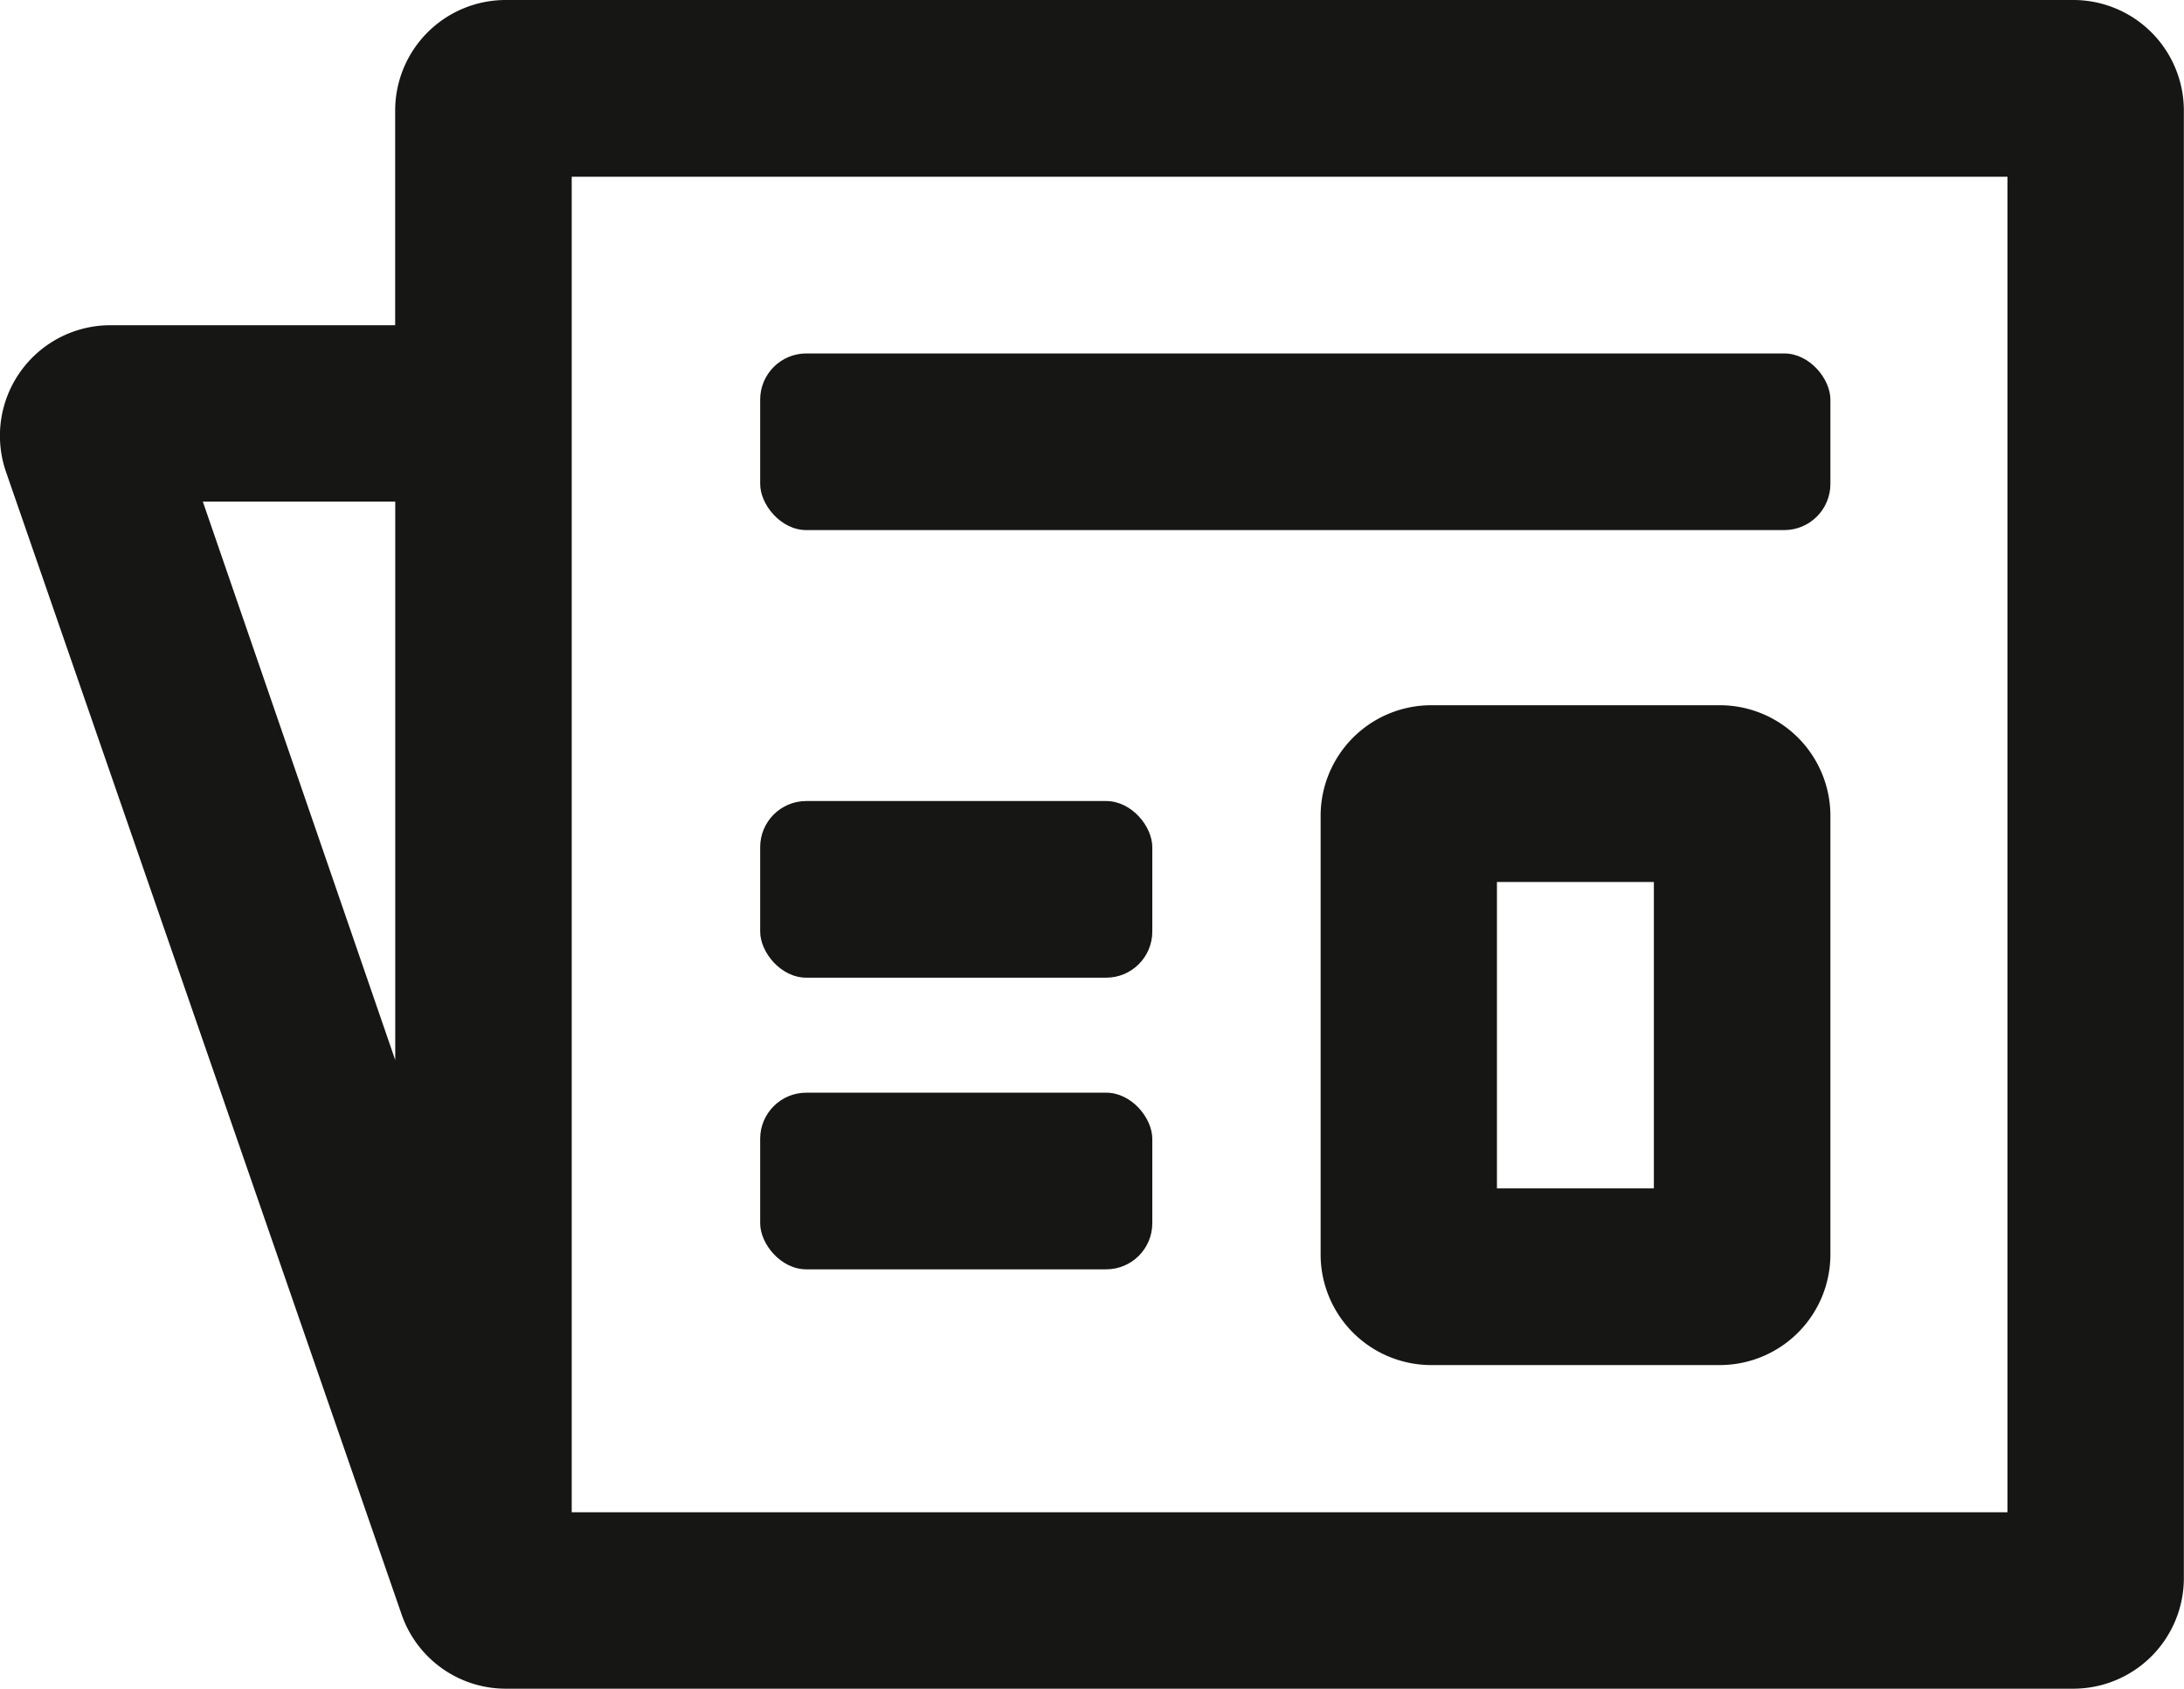 <svg xmlns="http://www.w3.org/2000/svg" width="30.259" height="23.392" viewBox="0 0 30.259 23.392">
  <g id="Group_2" data-name="Group 2" transform="translate(-223.024 -332.152)">
    <path id="Path_2" data-name="Path 2" d="M251.753,332.152H230.029a1.532,1.532,0,0,0-1.53,1.531v2.974h-3.945a1.531,1.531,0,0,0-1.449,2.025l5.481,15.827h0a1.527,1.527,0,0,0,1.441,1.035h21.724a1.532,1.532,0,0,0,1.53-1.531v-20.33A1.532,1.532,0,0,0,251.753,332.152ZM228.5,339.1v7.736l-2.666-7.736ZM250.837,353.1H230.945V334.6h19.892Z" fill="#161615"/>
    <path id="Path_3" data-name="Path 3" d="M246.853,341.921h-4a1.533,1.533,0,0,0-1.532,1.532v6.077a1.533,1.533,0,0,0,1.532,1.531h4a1.533,1.533,0,0,0,1.531-1.531v-6.077A1.533,1.533,0,0,0,246.853,341.921Zm-.915,6.693h-2.174v-4.245h2.174Z" fill="#161615"/>
    <rect id="Rectangle_1" data-name="Rectangle 1" width="14.828" height="2.447" rx="0.64" transform="translate(233.556 337.048)" fill="#161615"/>
    <rect id="Rectangle_2" data-name="Rectangle 2" width="5.433" height="2.447" rx="0.639" transform="translate(233.556 343.248)" fill="#161615"/>
    <rect id="Rectangle_3" data-name="Rectangle 3" width="5.433" height="2.447" rx="0.639" transform="translate(233.556 347.288)" fill="#161615"/>
  </g>
</svg>
